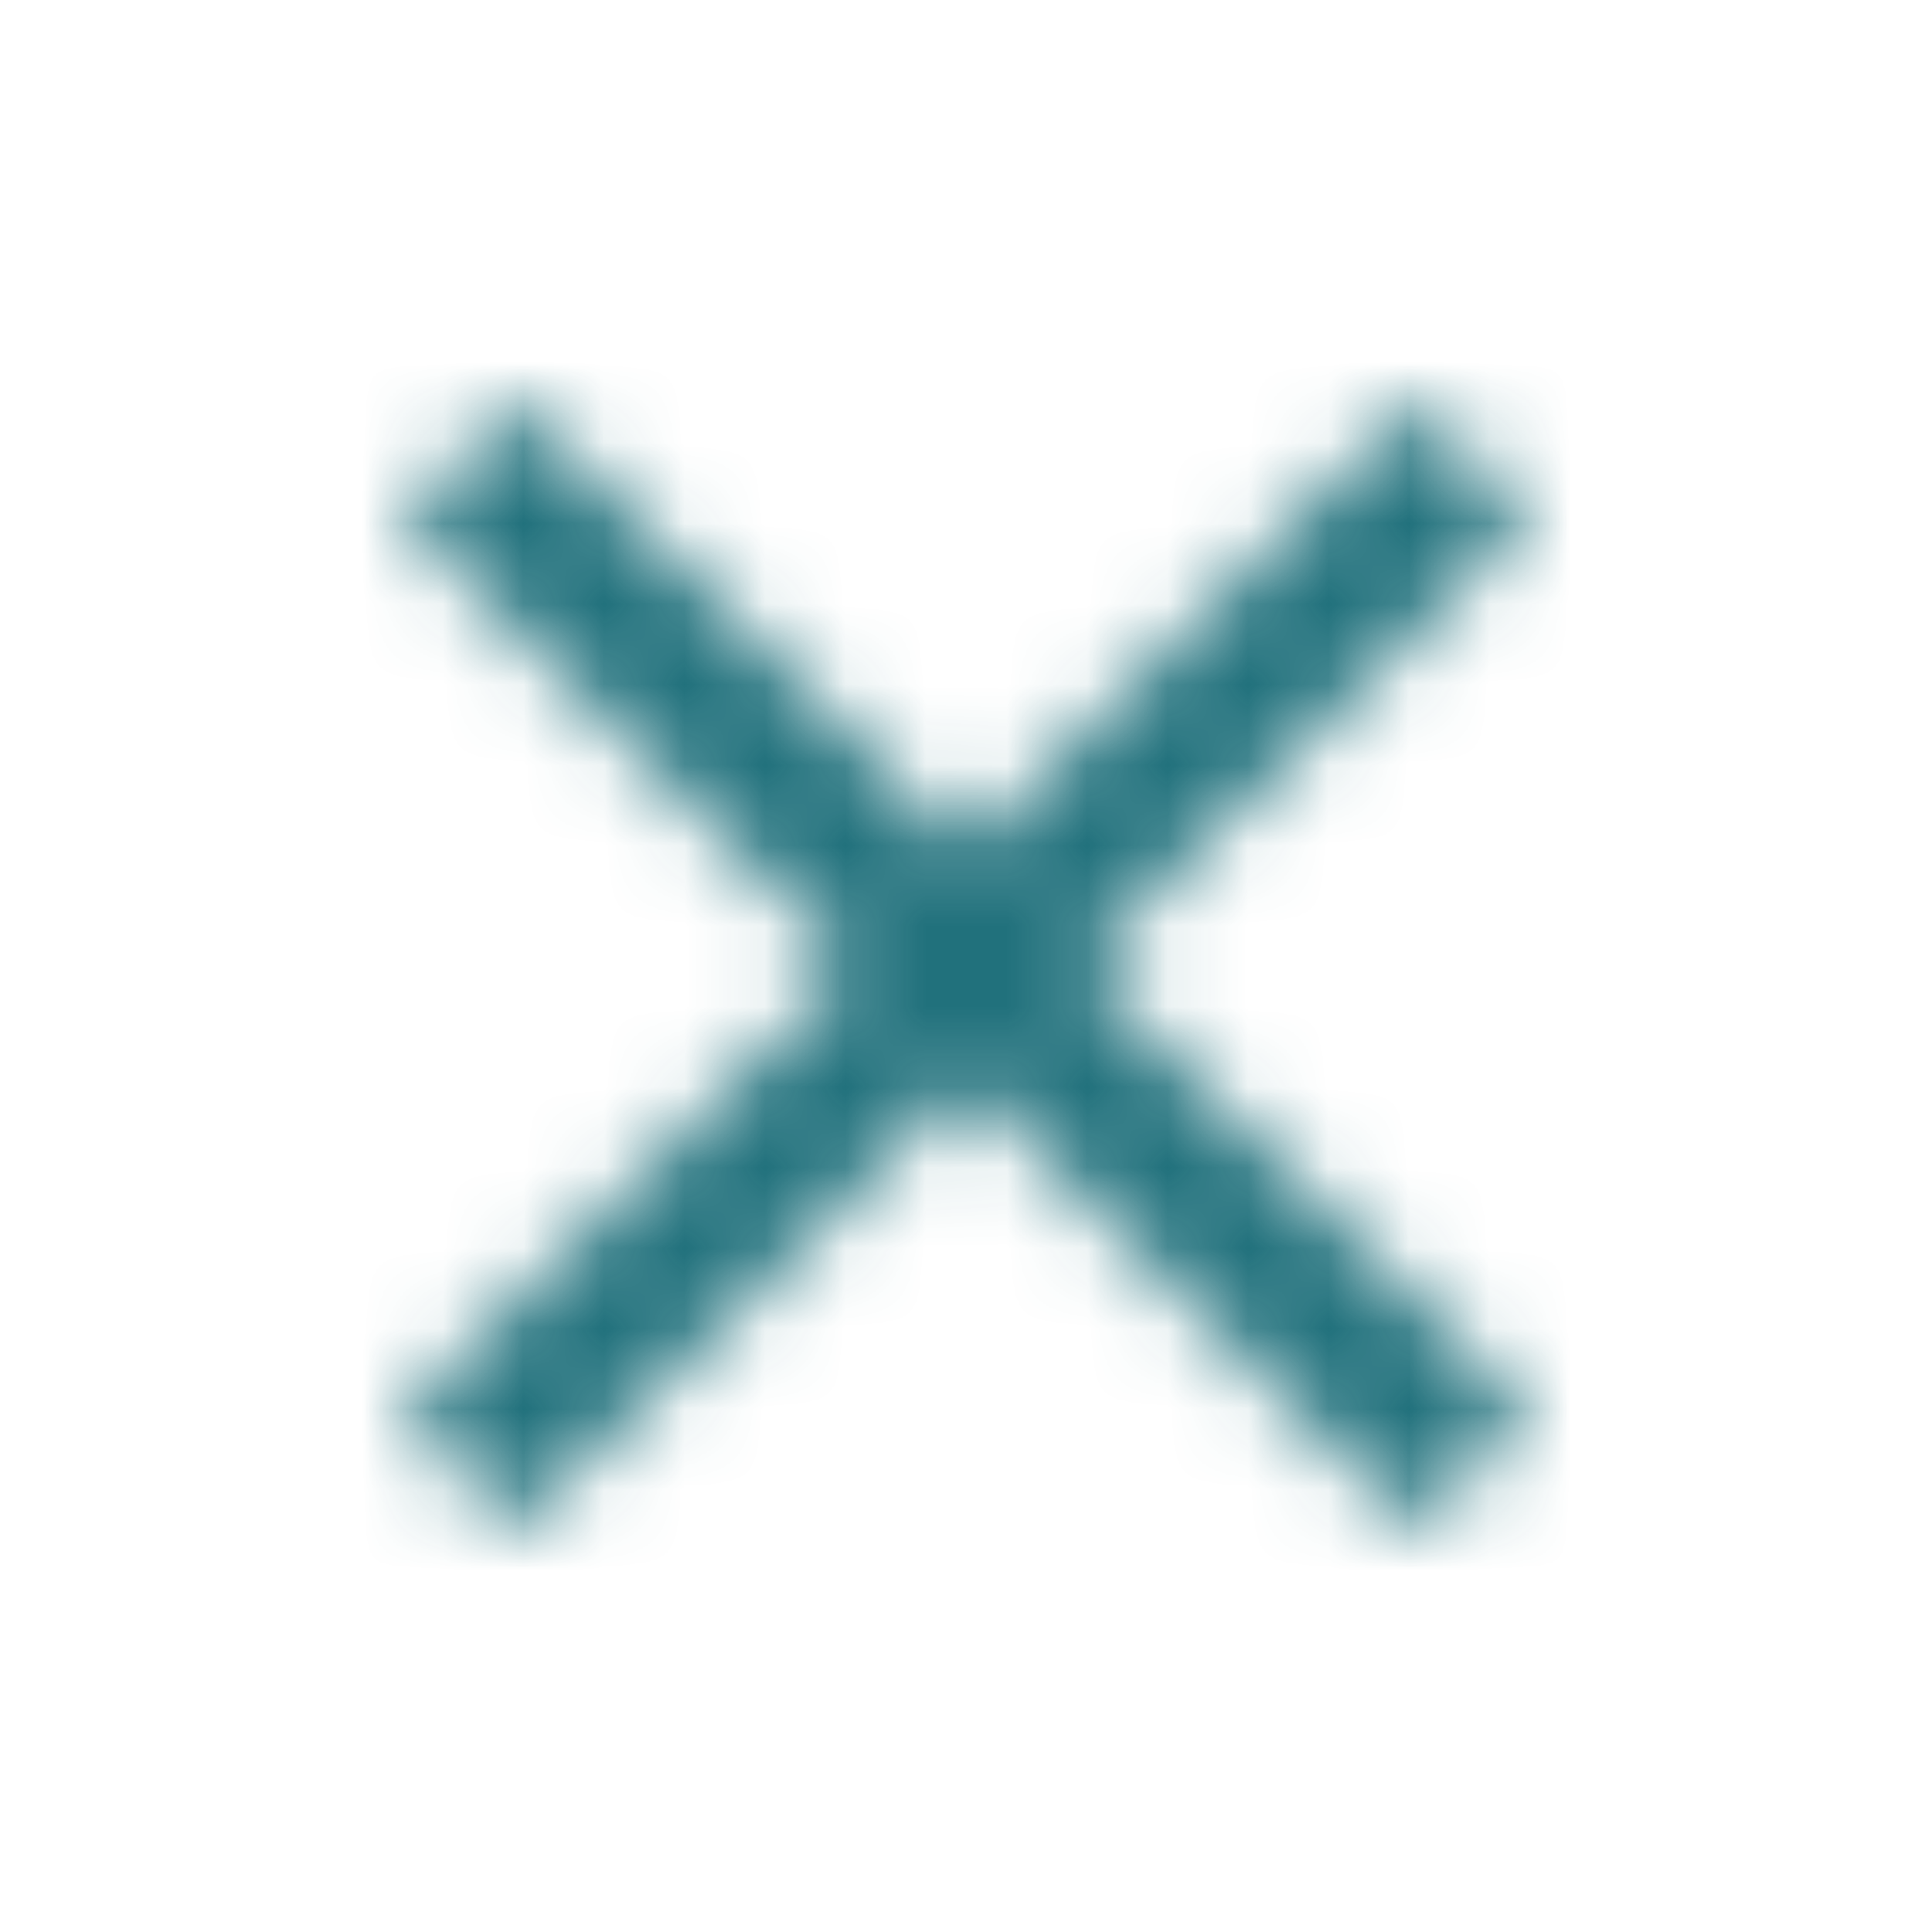 <svg width="24" height="24" viewBox="0 0 24 24" fill="none" xmlns="http://www.w3.org/2000/svg">
<mask id="mask0_44_3114" style="mask-type:alpha" maskUnits="userSpaceOnUse" x="5" y="5" width="14" height="14">
<path d="M19 6.41L17.59 5L12 10.59L6.41 5L5 6.41L10.59 12L5 17.59L6.41 19L12 13.41L17.59 19L19 17.59L13.41 12L19 6.41Z" fill="white"/>
</mask>
<g mask="url(#mask0_44_3114)">
<rect width="24" height="24" fill="#005c69" fill-opacity="0.87"/>
</g>
</svg>
